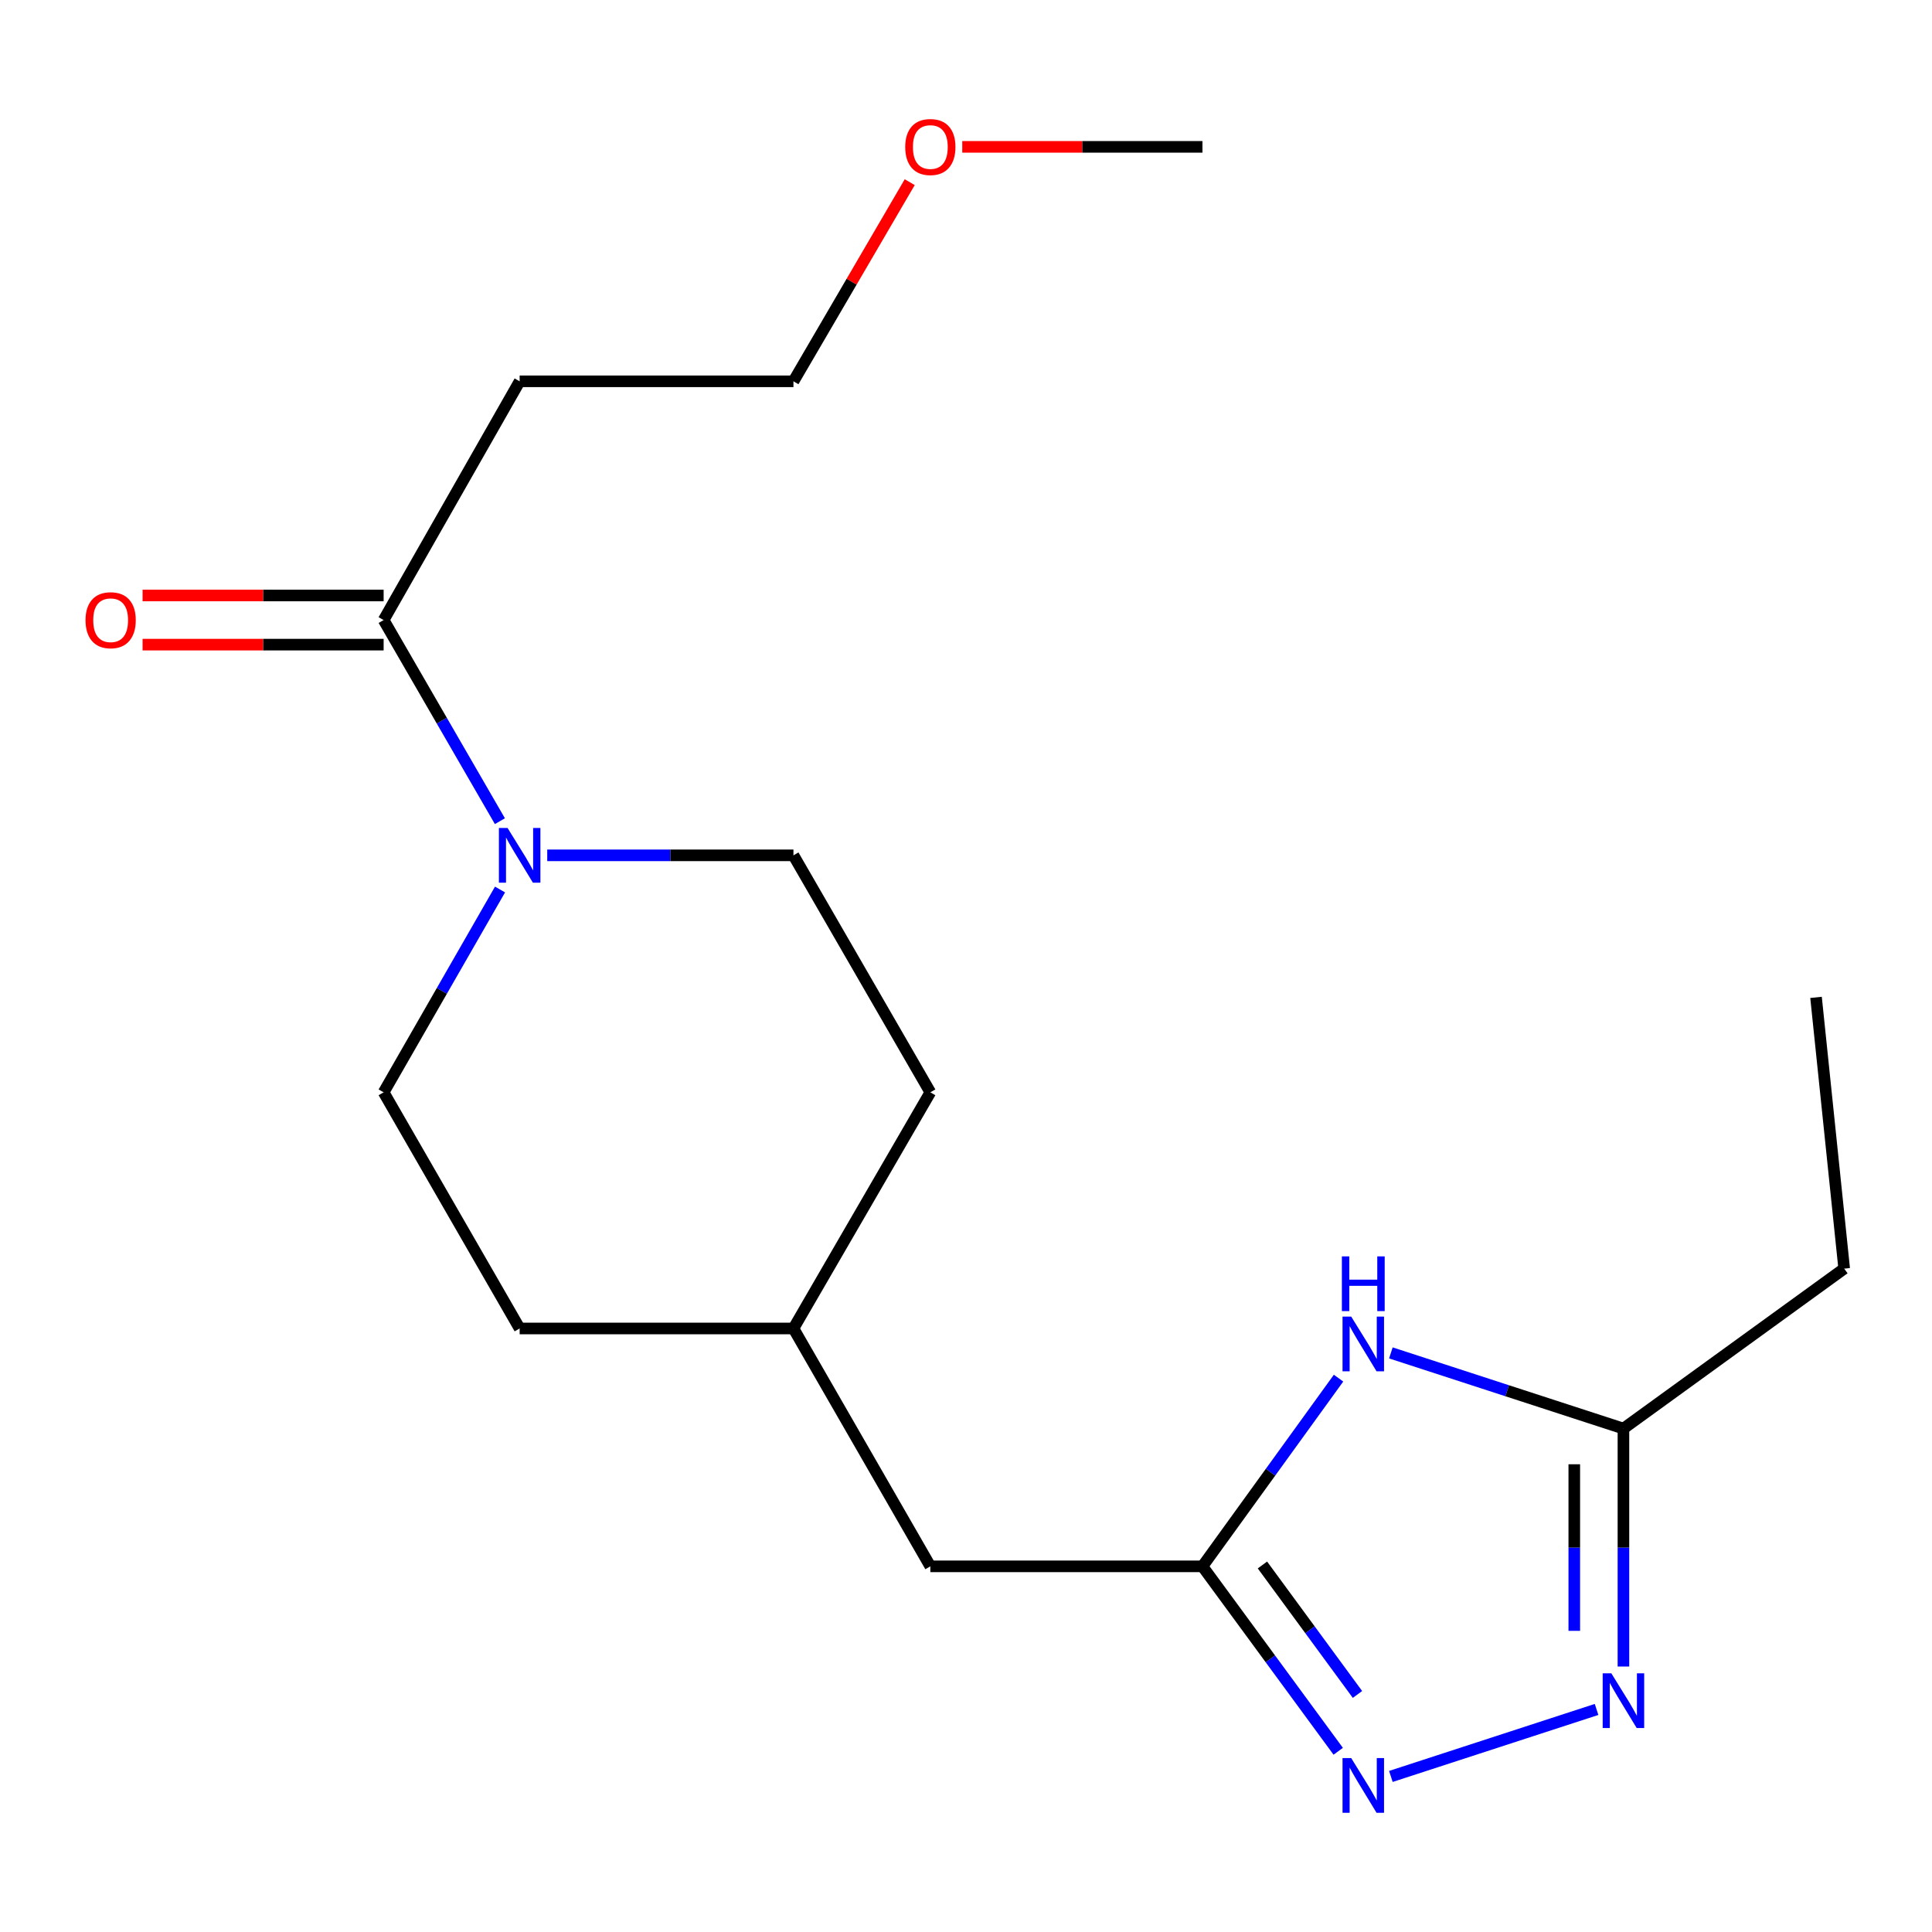 <?xml version='1.0' encoding='iso-8859-1'?>
<svg version='1.1' baseProfile='full'
              xmlns='http://www.w3.org/2000/svg'
                      xmlns:rdkit='http://www.rdkit.org/xml'
                      xmlns:xlink='http://www.w3.org/1999/xlink'
                  xml:space='preserve'
width='1000px' height='1000px' viewBox='0 0 1000 1000'>
<!-- END OF HEADER -->
<rect style='opacity:1.0;fill:#FFFFFF;stroke:none' width='1000' height='1000' x='0' y='0'> </rect>
<path class='bond-0' d='M 719.914,919.48 L 826.382,884.803' style='fill:none;fill-rule:evenodd;stroke:#0000FF;stroke-width:6px;stroke-linecap:butt;stroke-linejoin:miter;stroke-opacity:1' />
<path class='bond-2' d='M 692.657,906.454 L 657.521,858.595' style='fill:none;fill-rule:evenodd;stroke:#0000FF;stroke-width:6px;stroke-linecap:butt;stroke-linejoin:miter;stroke-opacity:1' />
<path class='bond-2' d='M 657.521,858.595 L 622.385,810.735' style='fill:none;fill-rule:evenodd;stroke:#000000;stroke-width:6px;stroke-linecap:butt;stroke-linejoin:miter;stroke-opacity:1' />
<path class='bond-2' d='M 702.624,877.041 L 678.029,843.539' style='fill:none;fill-rule:evenodd;stroke:#0000FF;stroke-width:6px;stroke-linecap:butt;stroke-linejoin:miter;stroke-opacity:1' />
<path class='bond-2' d='M 678.029,843.539 L 653.434,810.037' style='fill:none;fill-rule:evenodd;stroke:#000000;stroke-width:6px;stroke-linecap:butt;stroke-linejoin:miter;stroke-opacity:1' />
<path class='bond-4' d='M 840.287,862.593 L 840.287,801.011' style='fill:none;fill-rule:evenodd;stroke:#0000FF;stroke-width:6px;stroke-linecap:butt;stroke-linejoin:miter;stroke-opacity:1' />
<path class='bond-4' d='M 840.287,801.011 L 840.287,739.43' style='fill:none;fill-rule:evenodd;stroke:#000000;stroke-width:6px;stroke-linecap:butt;stroke-linejoin:miter;stroke-opacity:1' />
<path class='bond-4' d='M 814.846,844.118 L 814.846,801.011' style='fill:none;fill-rule:evenodd;stroke:#0000FF;stroke-width:6px;stroke-linecap:butt;stroke-linejoin:miter;stroke-opacity:1' />
<path class='bond-4' d='M 814.846,801.011 L 814.846,757.904' style='fill:none;fill-rule:evenodd;stroke:#000000;stroke-width:6px;stroke-linecap:butt;stroke-linejoin:miter;stroke-opacity:1' />
<path class='bond-1' d='M 692.826,713.327 L 657.606,762.031' style='fill:none;fill-rule:evenodd;stroke:#0000FF;stroke-width:6px;stroke-linecap:butt;stroke-linejoin:miter;stroke-opacity:1' />
<path class='bond-1' d='M 657.606,762.031 L 622.385,810.735' style='fill:none;fill-rule:evenodd;stroke:#000000;stroke-width:6px;stroke-linecap:butt;stroke-linejoin:miter;stroke-opacity:1' />
<path class='bond-19' d='M 719.914,700.261 L 780.101,719.846' style='fill:none;fill-rule:evenodd;stroke:#0000FF;stroke-width:6px;stroke-linecap:butt;stroke-linejoin:miter;stroke-opacity:1' />
<path class='bond-19' d='M 780.101,719.846 L 840.287,739.43' style='fill:none;fill-rule:evenodd;stroke:#000000;stroke-width:6px;stroke-linecap:butt;stroke-linejoin:miter;stroke-opacity:1' />
<path class='bond-10' d='M 622.385,810.735 L 481.541,810.735' style='fill:none;fill-rule:evenodd;stroke:#000000;stroke-width:6px;stroke-linecap:butt;stroke-linejoin:miter;stroke-opacity:1' />
<path class='bond-3' d='M 283.251,442.717 L 346.97,442.717' style='fill:none;fill-rule:evenodd;stroke:#0000FF;stroke-width:6px;stroke-linecap:butt;stroke-linejoin:miter;stroke-opacity:1' />
<path class='bond-3' d='M 346.97,442.717 L 410.688,442.717' style='fill:none;fill-rule:evenodd;stroke:#000000;stroke-width:6px;stroke-linecap:butt;stroke-linejoin:miter;stroke-opacity:1' />
<path class='bond-5' d='M 258.749,425.041 L 228.658,372.99' style='fill:none;fill-rule:evenodd;stroke:#0000FF;stroke-width:6px;stroke-linecap:butt;stroke-linejoin:miter;stroke-opacity:1' />
<path class='bond-5' d='M 228.658,372.99 L 198.567,320.94' style='fill:none;fill-rule:evenodd;stroke:#000000;stroke-width:6px;stroke-linecap:butt;stroke-linejoin:miter;stroke-opacity:1' />
<path class='bond-20' d='M 258.812,460.413 L 228.69,512.899' style='fill:none;fill-rule:evenodd;stroke:#0000FF;stroke-width:6px;stroke-linecap:butt;stroke-linejoin:miter;stroke-opacity:1' />
<path class='bond-20' d='M 228.69,512.899 L 198.567,565.385' style='fill:none;fill-rule:evenodd;stroke:#000000;stroke-width:6px;stroke-linecap:butt;stroke-linejoin:miter;stroke-opacity:1' />
<path class='bond-14' d='M 840.287,739.43 L 954.545,656.634' style='fill:none;fill-rule:evenodd;stroke:#000000;stroke-width:6px;stroke-linecap:butt;stroke-linejoin:miter;stroke-opacity:1' />
<path class='bond-6' d='M 198.567,320.94 L 268.968,197.368' style='fill:none;fill-rule:evenodd;stroke:#000000;stroke-width:6px;stroke-linecap:butt;stroke-linejoin:miter;stroke-opacity:1' />
<path class='bond-9' d='M 198.567,308.22 L 136.185,308.22' style='fill:none;fill-rule:evenodd;stroke:#000000;stroke-width:6px;stroke-linecap:butt;stroke-linejoin:miter;stroke-opacity:1' />
<path class='bond-9' d='M 136.185,308.22 L 73.803,308.22' style='fill:none;fill-rule:evenodd;stroke:#FF0000;stroke-width:6px;stroke-linecap:butt;stroke-linejoin:miter;stroke-opacity:1' />
<path class='bond-9' d='M 198.567,333.661 L 136.185,333.661' style='fill:none;fill-rule:evenodd;stroke:#000000;stroke-width:6px;stroke-linecap:butt;stroke-linejoin:miter;stroke-opacity:1' />
<path class='bond-9' d='M 136.185,333.661 L 73.803,333.661' style='fill:none;fill-rule:evenodd;stroke:#FF0000;stroke-width:6px;stroke-linecap:butt;stroke-linejoin:miter;stroke-opacity:1' />
<path class='bond-16' d='M 268.968,197.368 L 410.688,197.368' style='fill:none;fill-rule:evenodd;stroke:#000000;stroke-width:6px;stroke-linecap:butt;stroke-linejoin:miter;stroke-opacity:1' />
<path class='bond-7' d='M 410.688,442.717 L 481.541,565.385' style='fill:none;fill-rule:evenodd;stroke:#000000;stroke-width:6px;stroke-linecap:butt;stroke-linejoin:miter;stroke-opacity:1' />
<path class='bond-8' d='M 198.567,565.385 L 268.968,687.615' style='fill:none;fill-rule:evenodd;stroke:#000000;stroke-width:6px;stroke-linecap:butt;stroke-linejoin:miter;stroke-opacity:1' />
<path class='bond-13' d='M 481.541,810.735 L 410.688,687.615' style='fill:none;fill-rule:evenodd;stroke:#000000;stroke-width:6px;stroke-linecap:butt;stroke-linejoin:miter;stroke-opacity:1' />
<path class='bond-11' d='M 268.968,687.615 L 410.688,687.615' style='fill:none;fill-rule:evenodd;stroke:#000000;stroke-width:6px;stroke-linecap:butt;stroke-linejoin:miter;stroke-opacity:1' />
<path class='bond-12' d='M 481.541,565.385 L 410.688,687.615' style='fill:none;fill-rule:evenodd;stroke:#000000;stroke-width:6px;stroke-linecap:butt;stroke-linejoin:miter;stroke-opacity:1' />
<path class='bond-18' d='M 954.545,656.634 L 939.973,516.242' style='fill:none;fill-rule:evenodd;stroke:#000000;stroke-width:6px;stroke-linecap:butt;stroke-linejoin:miter;stroke-opacity:1' />
<path class='bond-15' d='M 470.872,94.287 L 440.78,145.827' style='fill:none;fill-rule:evenodd;stroke:#FF0000;stroke-width:6px;stroke-linecap:butt;stroke-linejoin:miter;stroke-opacity:1' />
<path class='bond-15' d='M 440.78,145.827 L 410.688,197.368' style='fill:none;fill-rule:evenodd;stroke:#000000;stroke-width:6px;stroke-linecap:butt;stroke-linejoin:miter;stroke-opacity:1' />
<path class='bond-17' d='M 498.062,76.014 L 560.224,76.014' style='fill:none;fill-rule:evenodd;stroke:#FF0000;stroke-width:6px;stroke-linecap:butt;stroke-linejoin:miter;stroke-opacity:1' />
<path class='bond-17' d='M 560.224,76.014 L 622.385,76.014' style='fill:none;fill-rule:evenodd;stroke:#000000;stroke-width:6px;stroke-linecap:butt;stroke-linejoin:miter;stroke-opacity:1' />
<path  class='atom-0' d='M 699.374 909.971
L 708.654 924.971
Q 709.574 926.451, 711.054 929.131
Q 712.534 931.811, 712.614 931.971
L 712.614 909.971
L 716.374 909.971
L 716.374 938.291
L 712.494 938.291
L 702.534 921.891
Q 701.374 919.971, 700.134 917.771
Q 698.934 915.571, 698.574 914.891
L 698.574 938.291
L 694.894 938.291
L 694.894 909.971
L 699.374 909.971
' fill='#0000FF'/>
<path  class='atom-1' d='M 834.027 866.114
L 843.307 881.114
Q 844.227 882.594, 845.707 885.274
Q 847.187 887.954, 847.267 888.114
L 847.267 866.114
L 851.027 866.114
L 851.027 894.434
L 847.147 894.434
L 837.187 878.034
Q 836.027 876.114, 834.787 873.914
Q 833.587 871.714, 833.227 871.034
L 833.227 894.434
L 829.547 894.434
L 829.547 866.114
L 834.027 866.114
' fill='#0000FF'/>
<path  class='atom-2' d='M 699.374 681.455
L 708.654 696.455
Q 709.574 697.935, 711.054 700.615
Q 712.534 703.295, 712.614 703.455
L 712.614 681.455
L 716.374 681.455
L 716.374 709.775
L 712.494 709.775
L 702.534 693.375
Q 701.374 691.455, 700.134 689.255
Q 698.934 687.055, 698.574 686.375
L 698.574 709.775
L 694.894 709.775
L 694.894 681.455
L 699.374 681.455
' fill='#0000FF'/>
<path  class='atom-2' d='M 694.554 650.303
L 698.394 650.303
L 698.394 662.343
L 712.874 662.343
L 712.874 650.303
L 716.714 650.303
L 716.714 678.623
L 712.874 678.623
L 712.874 665.543
L 698.394 665.543
L 698.394 678.623
L 694.554 678.623
L 694.554 650.303
' fill='#0000FF'/>
<path  class='atom-4' d='M 262.708 428.557
L 271.988 443.557
Q 272.908 445.037, 274.388 447.717
Q 275.868 450.397, 275.948 450.557
L 275.948 428.557
L 279.708 428.557
L 279.708 456.877
L 275.828 456.877
L 265.868 440.477
Q 264.708 438.557, 263.468 436.357
Q 262.268 434.157, 261.908 433.477
L 261.908 456.877
L 258.228 456.877
L 258.228 428.557
L 262.708 428.557
' fill='#0000FF'/>
<path  class='atom-10' d='M 44.271 321.02
Q 44.271 314.22, 47.631 310.42
Q 50.991 306.62, 57.271 306.62
Q 63.551 306.62, 66.911 310.42
Q 70.271 314.22, 70.271 321.02
Q 70.271 327.9, 66.871 331.82
Q 63.471 335.7, 57.271 335.7
Q 51.031 335.7, 47.631 331.82
Q 44.271 327.94, 44.271 321.02
M 57.271 332.5
Q 61.591 332.5, 63.911 329.62
Q 66.271 326.7, 66.271 321.02
Q 66.271 315.46, 63.911 312.66
Q 61.591 309.82, 57.271 309.82
Q 52.951 309.82, 50.591 312.62
Q 48.271 315.42, 48.271 321.02
Q 48.271 326.74, 50.591 329.62
Q 52.951 332.5, 57.271 332.5
' fill='#FF0000'/>
<path  class='atom-16' d='M 468.541 76.094
Q 468.541 69.294, 471.901 65.494
Q 475.261 61.694, 481.541 61.694
Q 487.821 61.694, 491.181 65.494
Q 494.541 69.294, 494.541 76.094
Q 494.541 82.974, 491.141 86.894
Q 487.741 90.774, 481.541 90.774
Q 475.301 90.774, 471.901 86.894
Q 468.541 83.014, 468.541 76.094
M 481.541 87.574
Q 485.861 87.574, 488.181 84.694
Q 490.541 81.774, 490.541 76.094
Q 490.541 70.534, 488.181 67.734
Q 485.861 64.894, 481.541 64.894
Q 477.221 64.894, 474.861 67.694
Q 472.541 70.494, 472.541 76.094
Q 472.541 81.814, 474.861 84.694
Q 477.221 87.574, 481.541 87.574
' fill='#FF0000'/>
</svg>
